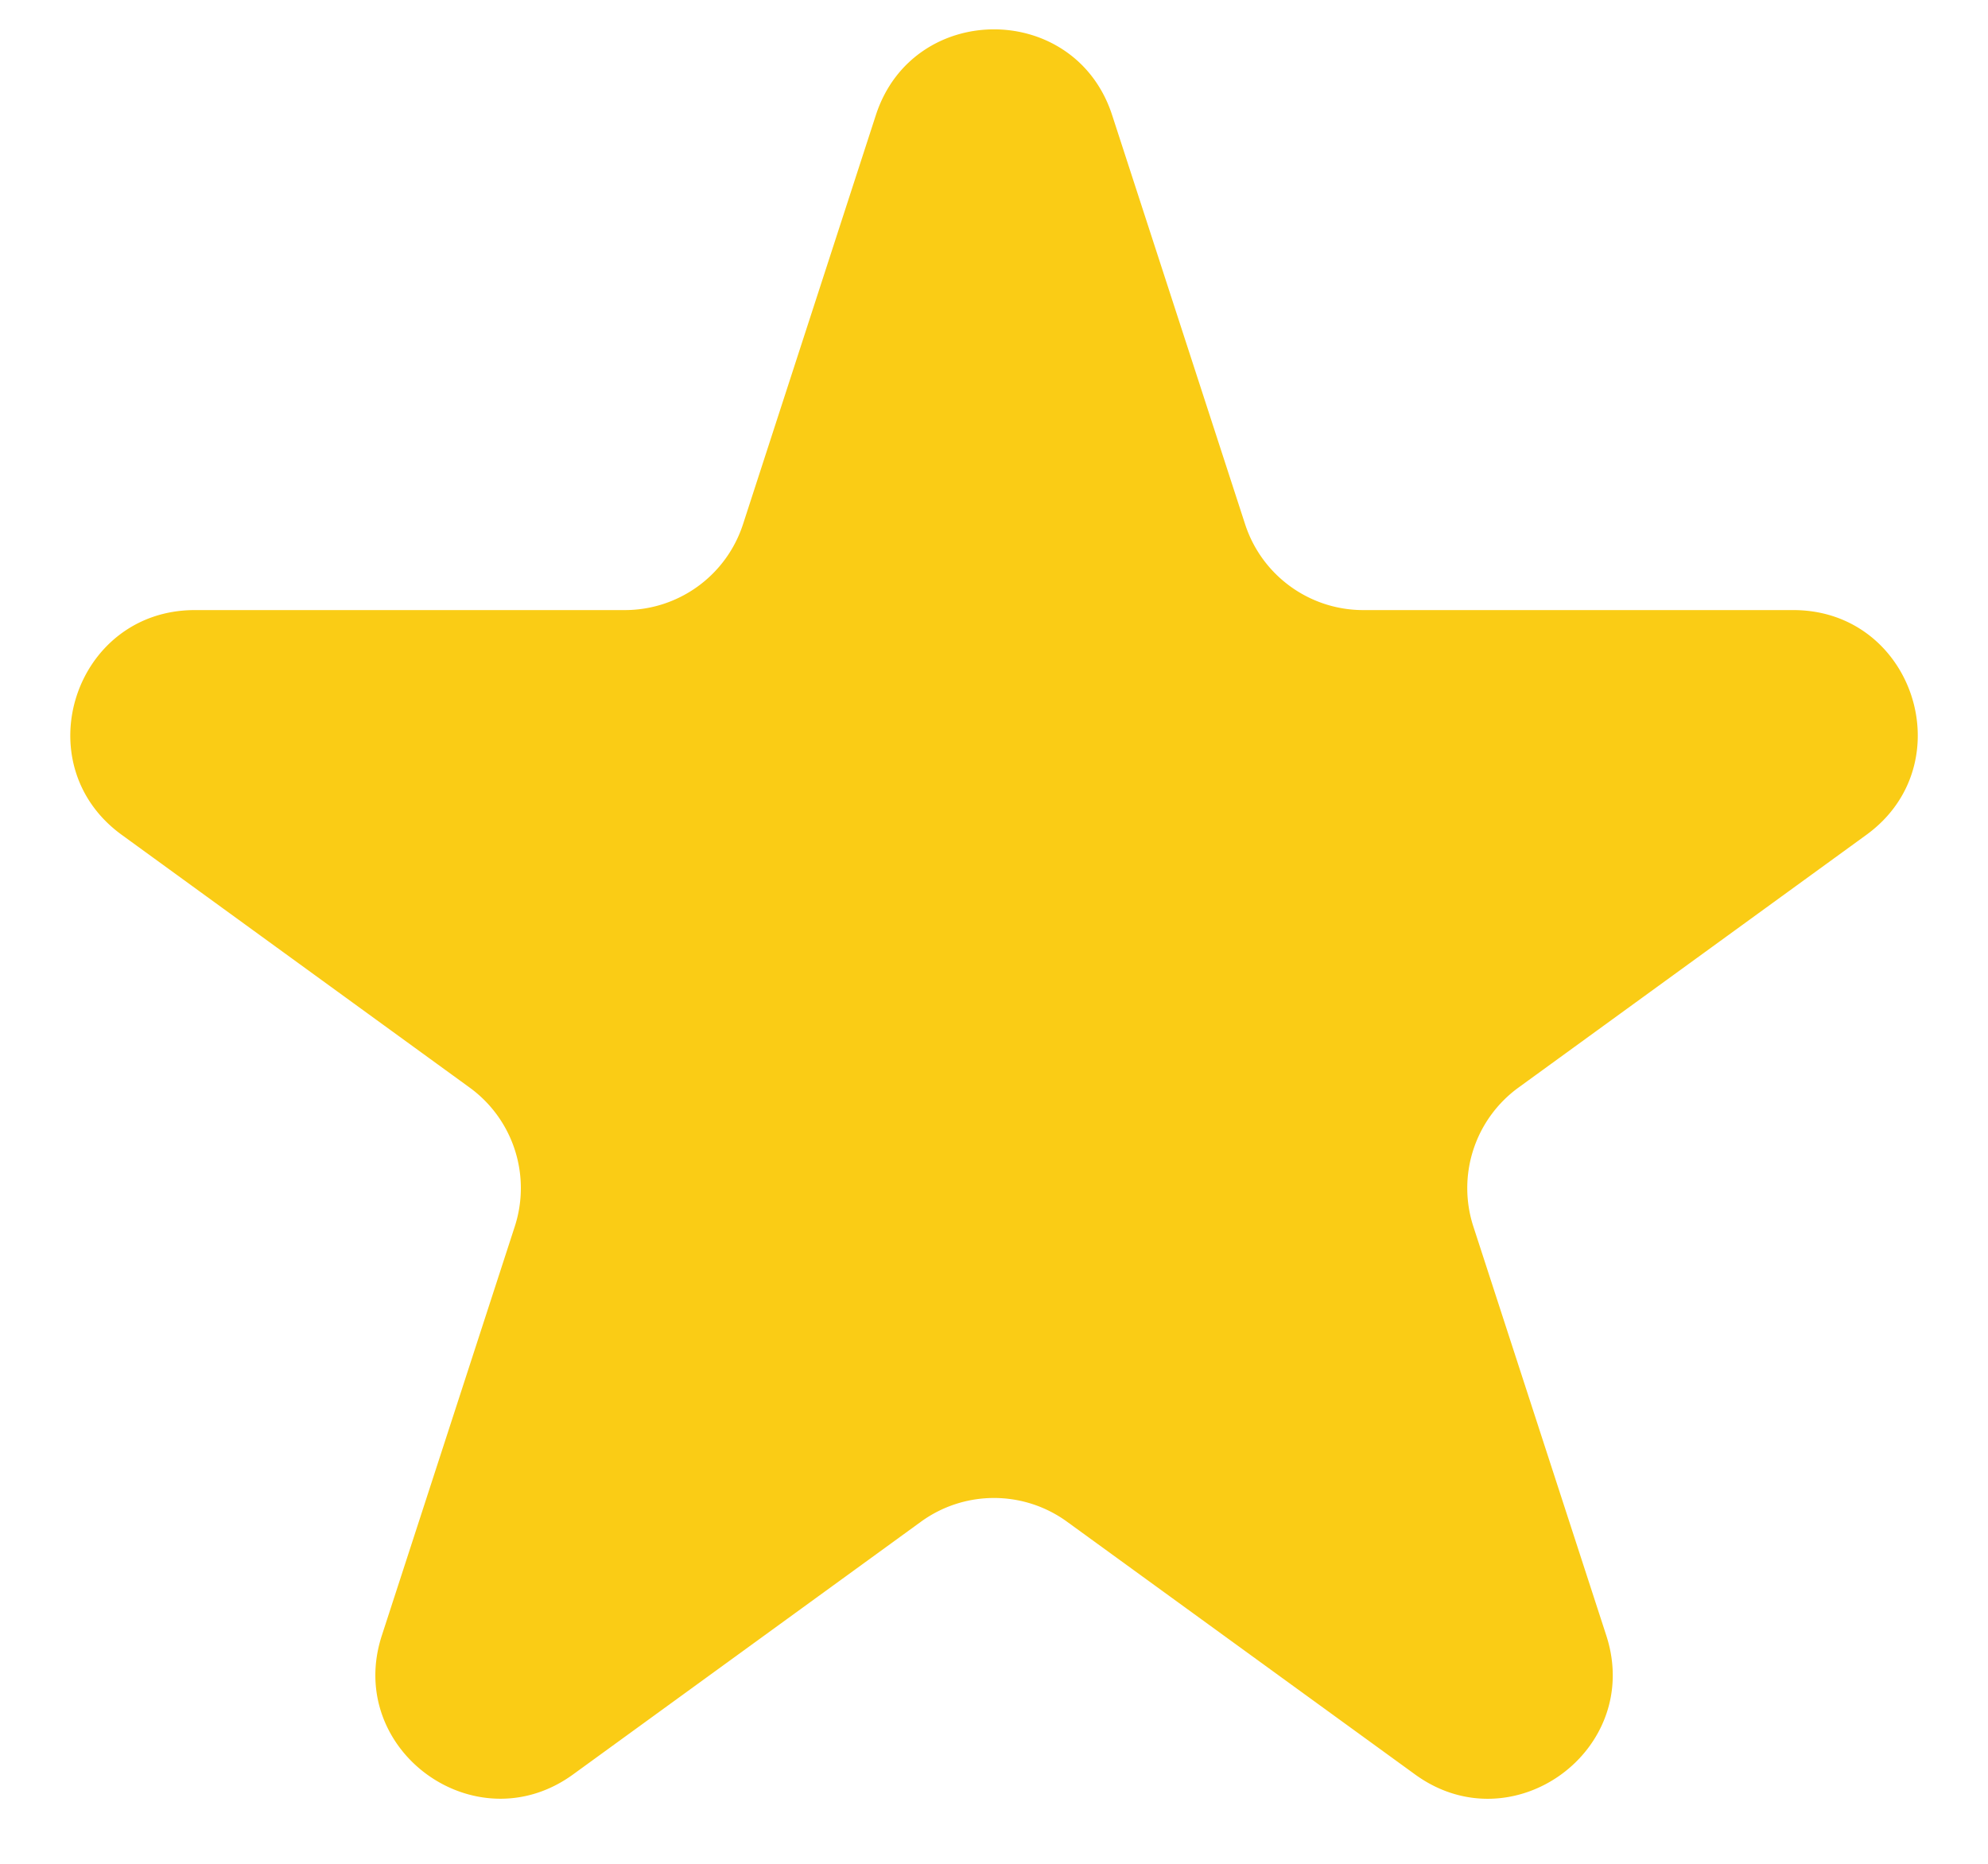 <svg xmlns="http://www.w3.org/2000/svg" fill="none" viewBox="0 0 16 15">
  <g clip-path="url(#a)">
    <path fill="#FACC15" d="M7.049.927c.299-.921 1.603-.921 1.902 0l1.07 3.292c.134.412.518.691.951.691h3.461c.969 0 1.371 1.24.588 1.809l-2.8 2.034a1 1 0 0 0-.363 1.118l1.07 3.292c.299.921-.755 1.688-1.539 1.118L8.588 12.247a1 1 0 0 0-1.176 0l-2.8 2.034c-.784.569-1.838-.197-1.539-1.118L4.143 9.871a1 1 0 0 0-.363-1.118L.98 6.719c-.784-.569-.381-1.809.588-1.809h3.461a1 1 0 0 0 .951-.691L7.049.927Z"/>
  </g>
  <defs>
    <clipPath id="a">
      <path fill="#fff" d="M0 0h16v15H0z"/>
    </clipPath>
  </defs>
</svg>
